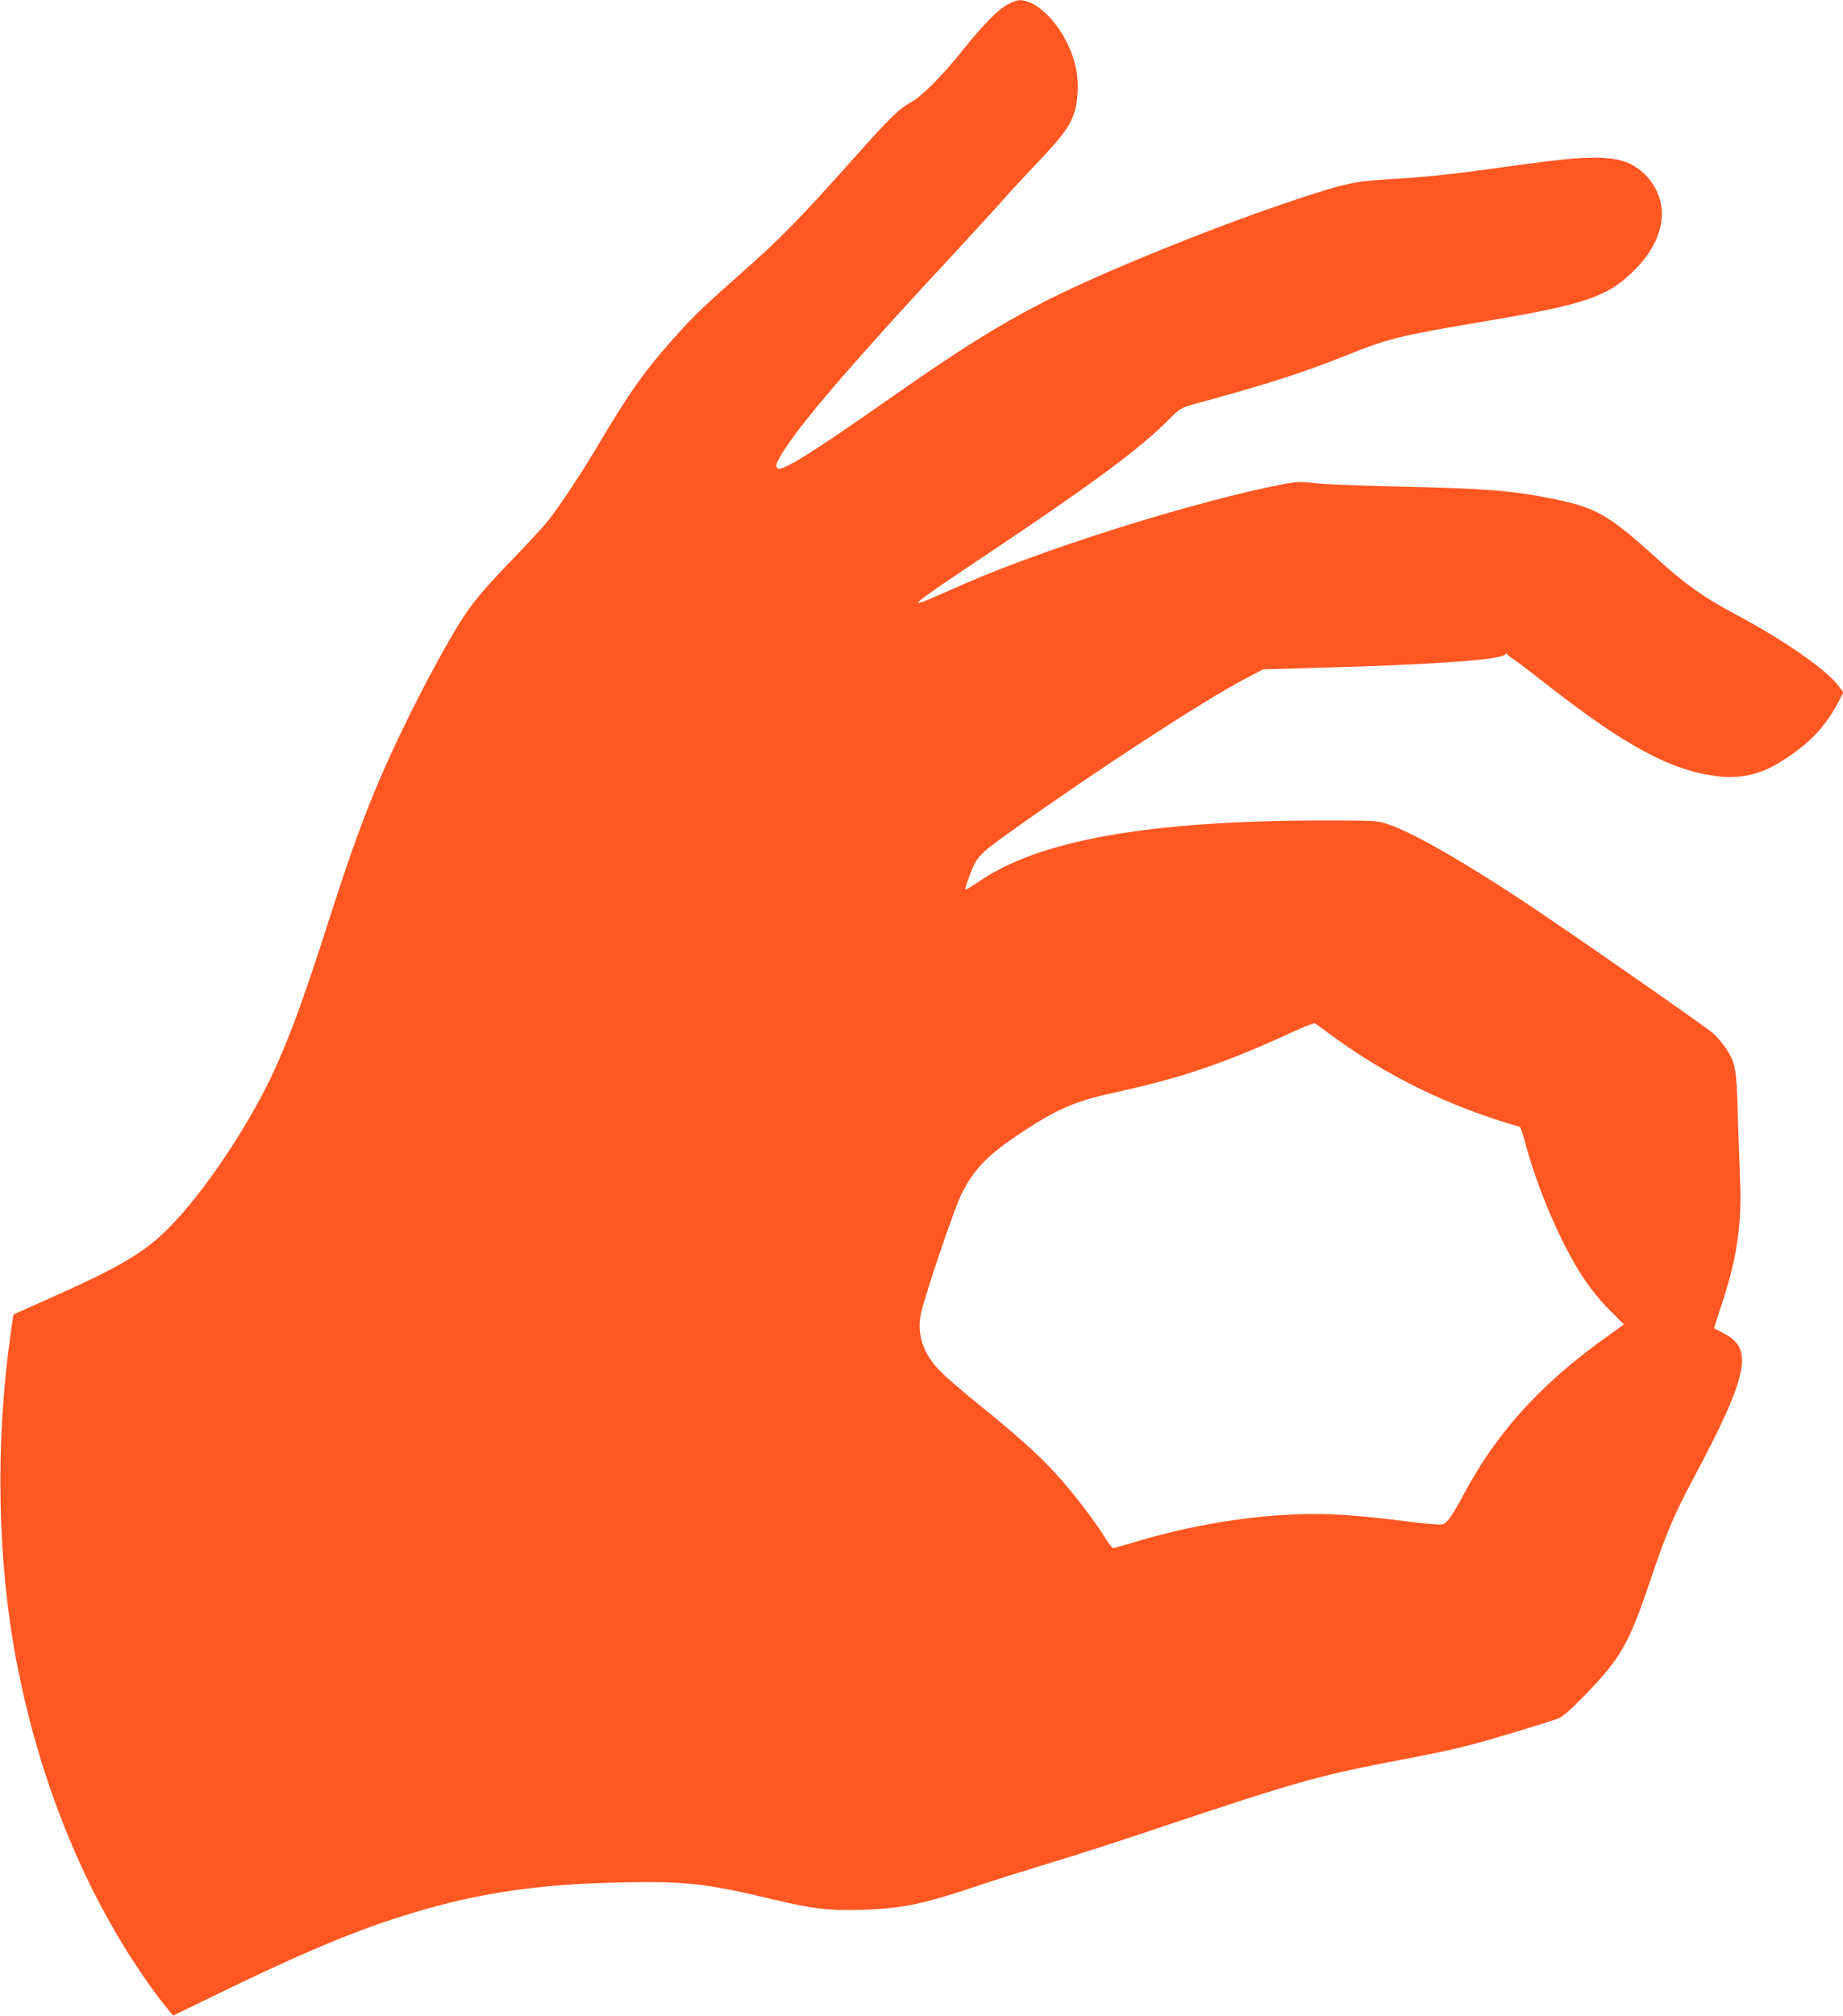 <?xml version="1.0" standalone="no"?>
<!DOCTYPE svg PUBLIC "-//W3C//DTD SVG 20010904//EN"
 "http://www.w3.org/TR/2001/REC-SVG-20010904/DTD/svg10.dtd">
<svg version="1.0" xmlns="http://www.w3.org/2000/svg"
 width="1171pt" height="1280pt" viewBox="0 0 1171 1280"
 preserveAspectRatio="xMidYMid meet">
<g transform="translate(0,1280) scale(0.1,-0.1)"
fill="#ff5722" stroke="none">
<path d="M6405 12773 c-64 -33 -154 -125 -285 -288 -125 -157 -257 -291 -325
-330 -89 -51 -130 -91 -391 -383 -324 -363 -452 -493 -689 -702 -251 -222
-304 -272 -435 -419 -182 -203 -283 -346 -473 -666 -113 -191 -249 -397 -330
-498 -30 -37 -126 -141 -212 -230 -165 -170 -245 -262 -312 -362 -82 -122
-228 -387 -353 -640 -200 -405 -317 -699 -480 -1205 -188 -586 -262 -790 -372
-1035 -159 -352 -456 -795 -684 -1021 -151 -149 -302 -238 -719 -425 l-260
-116 -17 -119 c-99 -699 -86 -1445 38 -2089 141 -737 417 -1424 792 -1975 46
-69 111 -157 143 -197 l59 -72 238 116 c546 266 873 405 1187 506 471 151 857
212 1425 224 410 8 536 -6 975 -111 244 -58 342 -69 555 -63 258 8 396 38 764
163 71 24 256 82 410 129 155 46 502 158 771 249 773 259 954 311 1396 396
353 68 395 77 529 112 111 28 461 134 546 164 31 11 74 48 167 143 234 240
285 329 420 727 102 303 151 420 262 629 221 413 308 615 321 743 11 103 -22
159 -121 209 -27 14 -51 27 -53 28 -2 2 15 56 37 121 106 313 139 527 127 823
-4 97 -11 291 -15 431 -8 282 -14 310 -78 408 -19 28 -56 70 -81 93 -43 37
-644 457 -1047 731 -471 320 -849 541 -1024 597 -60 20 -87 21 -395 21 -1118
0 -1820 -125 -2202 -392 -41 -28 -76 -49 -80 -46 -3 4 11 48 31 100 43 111 57
125 270 277 516 369 1214 824 1471 958 l120 63 360 10 c732 20 1154 51 1177
84 5 8 9 8 15 0 4 -6 16 -16 27 -22 11 -5 119 -87 240 -182 490 -381 774 -533
1066 -569 141 -18 270 10 393 86 189 115 298 229 385 402 l23 43 -24 34 c-77
108 -341 292 -663 464 -193 102 -320 192 -489 346 -318 288 -392 331 -681 389
-249 50 -418 63 -955 75 -228 5 -469 14 -535 21 -114 12 -128 11 -235 -10
-518 -103 -1372 -366 -1910 -589 -52 -22 -157 -67 -233 -101 -245 -109 -227
-92 272 241 694 464 977 673 1174 870 68 68 68 68 180 99 417 113 668 193 932
299 280 112 337 126 885 219 643 108 781 155 950 321 204 200 236 430 85 598
-88 98 -194 129 -405 119 -115 -6 -220 -18 -645 -77 -217 -30 -406 -48 -605
-59 -200 -12 -265 -26 -560 -123 -334 -110 -779 -280 -1165 -446 -536 -230
-815 -390 -1440 -828 -503 -352 -681 -462 -706 -437 -15 15 -5 41 50 125 126
194 470 591 1077 1243 138 149 278 302 311 340 34 39 127 140 208 225 159 168
205 227 236 311 29 75 35 204 15 299 -40 186 -177 375 -305 419 -49 16 -70 13
-126 -16z m2052 -6545 c352 -260 755 -457 1198 -583 6 -1 18 -36 29 -76 77
-301 232 -665 377 -884 45 -68 108 -146 165 -203 l92 -92 -96 -69 c-425 -301
-706 -609 -917 -1001 -77 -144 -108 -188 -138 -199 -13 -5 -111 3 -242 20
-121 16 -300 34 -397 40 -395 26 -887 -40 -1349 -182 -53 -16 -101 -29 -107
-29 -6 0 -27 28 -48 61 -54 90 -174 249 -272 362 -122 141 -256 264 -508 468
-122 98 -247 206 -279 241 -101 108 -138 221 -115 350 17 94 212 673 258 764
83 165 167 251 392 399 217 143 334 193 570 245 435 94 711 188 1145 388 71
33 134 57 140 54 5 -3 52 -37 102 -74z"/>
</g>
</svg>
